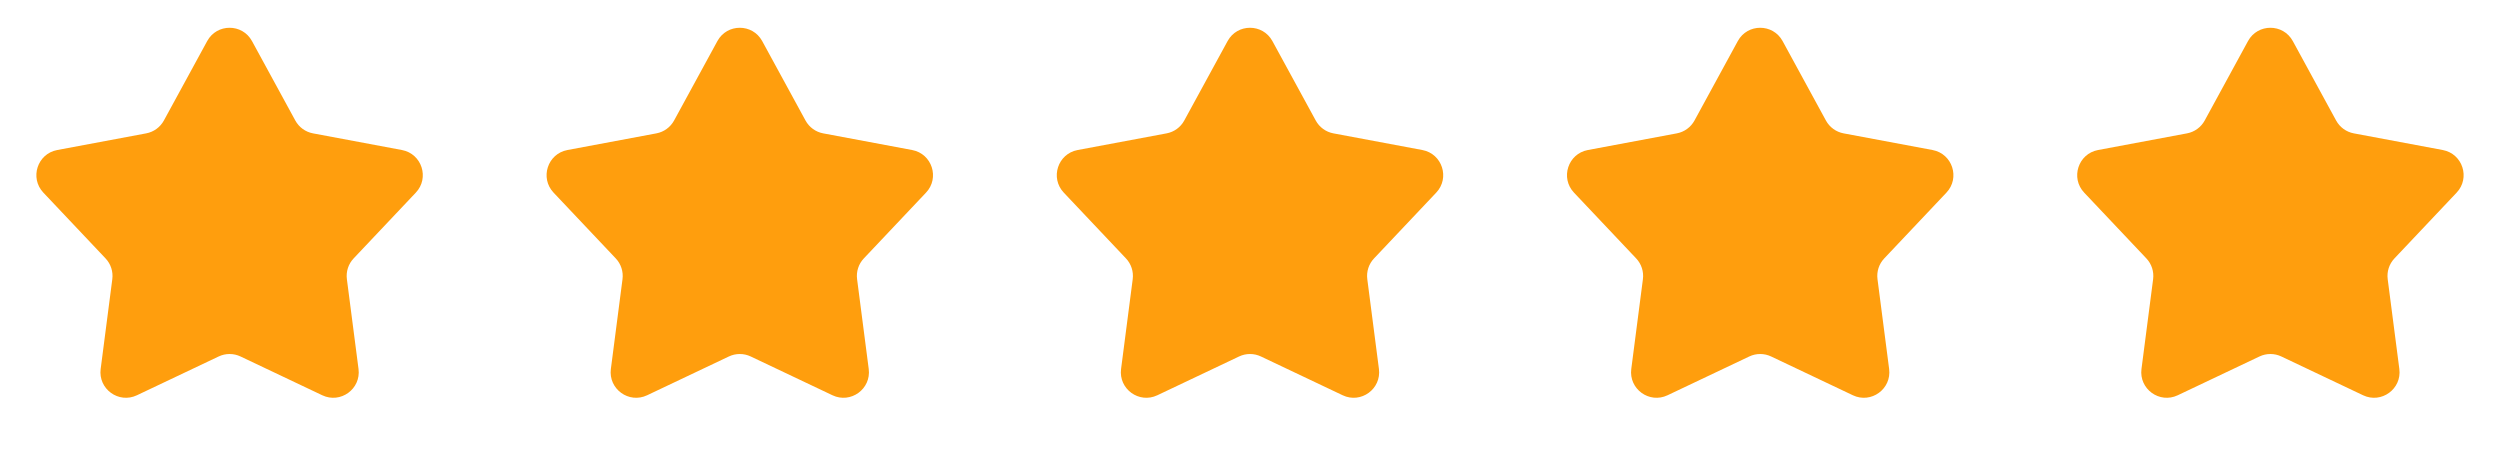 <svg xmlns="http://www.w3.org/2000/svg" width="98" height="18" viewBox="0 0 98 18" fill="none">
                <path d="M8.122 1.61C8.501 0.915 9.499 0.915 9.878 1.61L11.576 4.724C11.72 4.988 11.975 5.173 12.27 5.228L15.757 5.881C16.535 6.027 16.844 6.976 16.3 7.551L13.863 10.129C13.656 10.347 13.559 10.647 13.598 10.945L14.054 14.463C14.156 15.248 13.349 15.834 12.634 15.495L9.429 13.974C9.157 13.845 8.843 13.845 8.571 13.974L5.366 15.495C4.651 15.834 3.844 15.248 3.946 14.463L4.402 10.945C4.441 10.647 4.344 10.347 4.137 10.129L1.7 7.551C1.156 6.976 1.465 6.027 2.243 5.881L5.73 5.228C6.025 5.173 6.28 4.988 6.424 4.724L8.122 1.61Z" fill="#FF9E0D"></path>
                <path d="M28.122 1.61C28.501 0.915 29.499 0.915 29.878 1.61L31.576 4.724C31.72 4.988 31.975 5.173 32.27 5.228L35.757 5.881C36.535 6.027 36.844 6.976 36.3 7.551L33.863 10.129C33.656 10.347 33.559 10.647 33.598 10.945L34.054 14.463C34.156 15.248 33.349 15.834 32.634 15.495L29.429 13.974C29.157 13.845 28.843 13.845 28.571 13.974L25.366 15.495C24.651 15.834 23.844 15.248 23.946 14.463L24.402 10.945C24.441 10.647 24.344 10.347 24.137 10.129L21.7 7.551C21.156 6.976 21.465 6.027 22.243 5.881L25.73 5.228C26.025 5.173 26.28 4.988 26.424 4.724L28.122 1.61Z" fill="#FF9E0D"></path>
                <path d="M48.122 1.61C48.501 0.915 49.499 0.915 49.878 1.61L51.577 4.724C51.72 4.988 51.975 5.173 52.27 5.228L55.757 5.881C56.535 6.027 56.844 6.976 56.3 7.551L53.863 10.129C53.656 10.347 53.559 10.647 53.598 10.945L54.054 14.463C54.156 15.248 53.349 15.834 52.634 15.495L49.429 13.974C49.157 13.845 48.843 13.845 48.571 13.974L45.366 15.495C44.651 15.834 43.844 15.248 43.946 14.463L44.402 10.945C44.441 10.647 44.344 10.347 44.137 10.129L41.7 7.551C41.156 6.976 41.465 6.027 42.243 5.881L45.73 5.228C46.025 5.173 46.28 4.988 46.423 4.724L48.122 1.61Z" fill="#FF9E0D"></path>
                <path d="M68.122 1.61C68.501 0.915 69.499 0.915 69.878 1.61L71.576 4.724C71.72 4.988 71.975 5.173 72.27 5.228L75.757 5.881C76.535 6.027 76.844 6.976 76.3 7.551L73.863 10.129C73.656 10.347 73.559 10.647 73.598 10.945L74.054 14.463C74.156 15.248 73.349 15.834 72.634 15.495L69.429 13.974C69.157 13.845 68.843 13.845 68.571 13.974L65.366 15.495C64.651 15.834 63.844 15.248 63.946 14.463L64.402 10.945C64.441 10.647 64.344 10.347 64.137 10.129L61.7 7.551C61.156 6.976 61.465 6.027 62.243 5.881L65.73 5.228C66.025 5.173 66.28 4.988 66.424 4.724L68.122 1.61Z" fill="#FF9E0D"></path>
                <path d="M88.122 1.61C88.501 0.915 89.499 0.915 89.878 1.61L91.576 4.724C91.72 4.988 91.975 5.173 92.27 5.228L95.757 5.881C96.535 6.027 96.844 6.976 96.3 7.551L93.863 10.129C93.656 10.347 93.559 10.647 93.598 10.945L94.054 14.463C94.156 15.248 93.349 15.834 92.634 15.495L89.429 13.974C89.157 13.845 88.843 13.845 88.571 13.974L85.366 15.495C84.651 15.834 83.844 15.248 83.946 14.463L84.402 10.945C84.441 10.647 84.344 10.347 84.137 10.129L81.7 7.551C81.156 6.976 81.465 6.027 82.243 5.881L85.73 5.228C86.025 5.173 86.28 4.988 86.424 4.724L88.122 1.61Z" fill="#FF9E0D"></path>
            </svg>